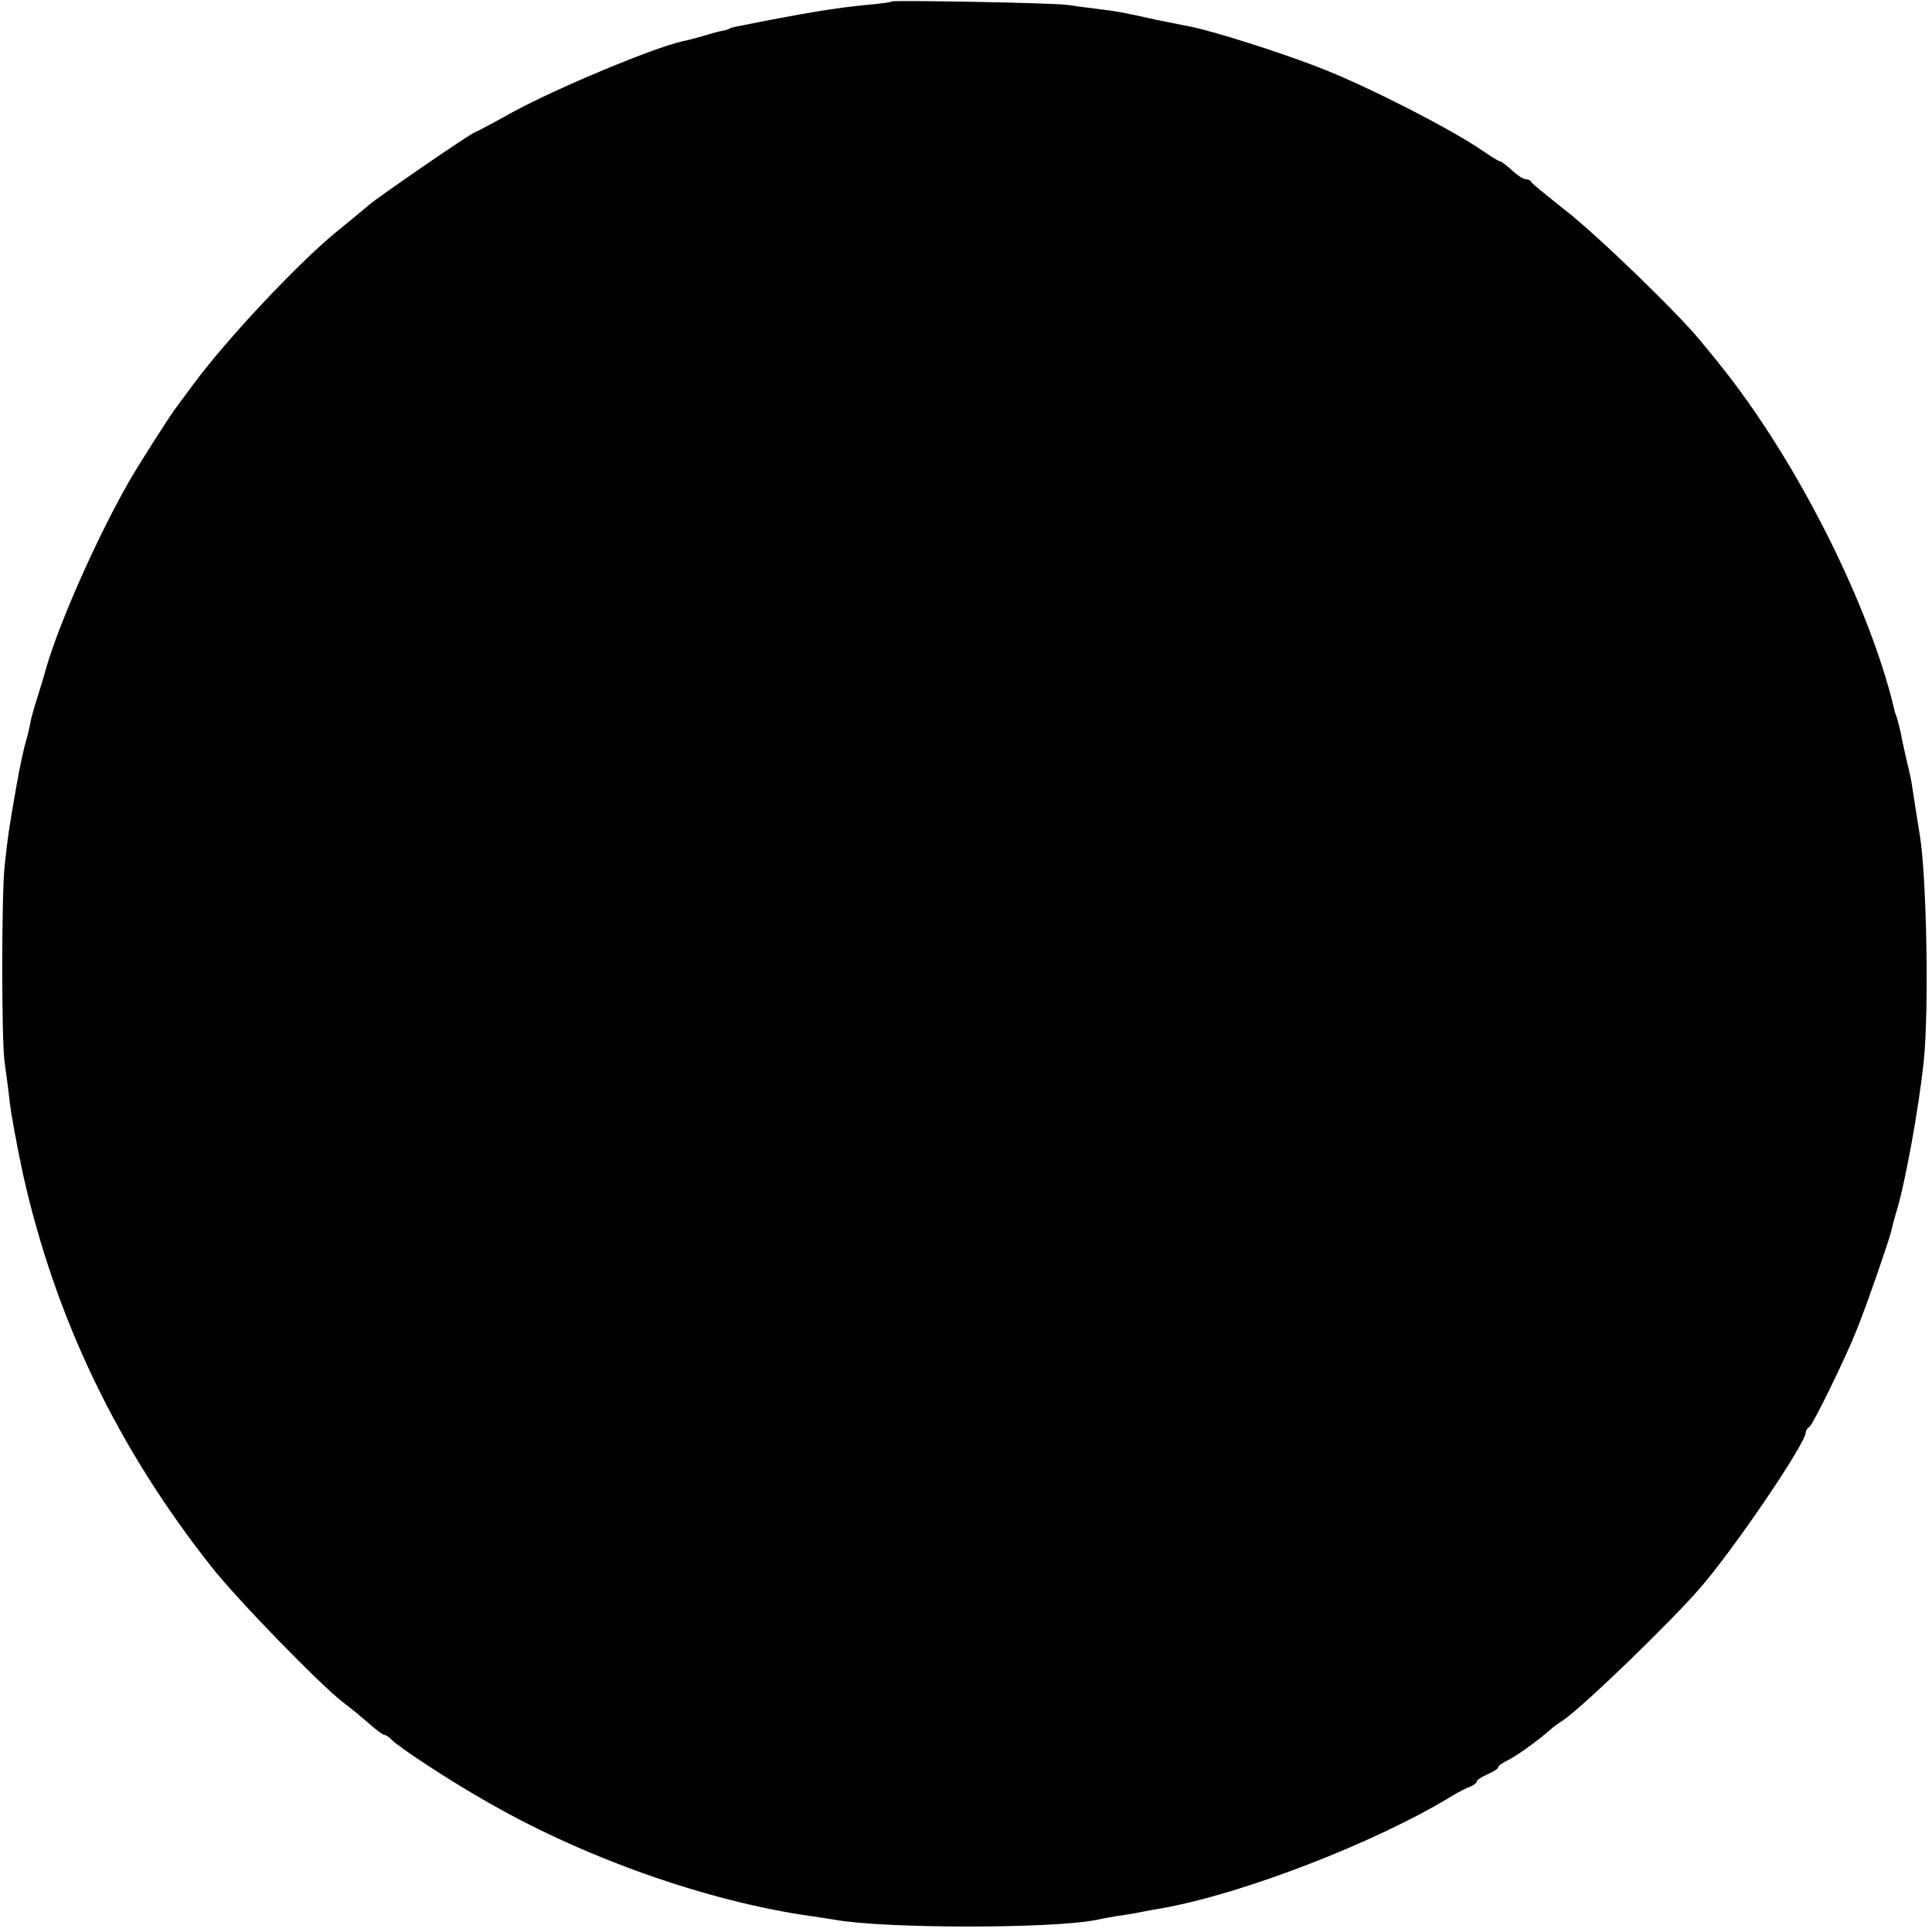 <?xml version="1.0" standalone="no"?>
<!DOCTYPE svg PUBLIC "-//W3C//DTD SVG 20010904//EN"
 "http://www.w3.org/TR/2001/REC-SVG-20010904/DTD/svg10.dtd">
<svg version="1.0" xmlns="http://www.w3.org/2000/svg"
 width="539pt" height="539pt" viewBox="0 0 539 539"
 preserveAspectRatio="xMidYMid meet">
<g transform="translate(0,539) scale(0.1,-0.1)"
fill="#000000" stroke="none">
<path d="M2488 5386 c-1 -2 -30 -6 -63 -9 -96 -9 -180 -23 -375 -62 -8 -2 -15
-4 -15 -5 0 -1 -7 -3 -15 -5 -8 -1 -35 -8 -60 -16 -25 -7 -49 -13 -55 -14 -79
-17 -348 -129 -475 -198 -52 -29 -99 -54 -105 -56 -18 -7 -269 -180 -296 -203
-15 -13 -56 -47 -92 -76 -111 -92 -304 -298 -396 -422 -22 -30 -44 -59 -48
-65 -15 -18 -111 -169 -134 -210 -90 -158 -192 -389 -229 -515 -7 -25 -19 -65
-27 -90 -8 -25 -17 -56 -19 -70 -3 -14 -7 -33 -10 -42 -7 -23 -19 -78 -28
-130 -21 -118 -25 -148 -33 -223 -9 -82 -9 -492 0 -550 3 -22 9 -63 12 -91 3
-28 8 -61 11 -75 2 -13 6 -35 9 -49 2 -14 11 -56 19 -95 90 -403 263 -763 525
-1095 74 -94 305 -331 369 -380 19 -14 50 -40 70 -57 20 -18 40 -33 44 -33 4
0 13 -6 20 -13 20 -21 154 -109 248 -163 279 -164 632 -289 925 -330 22 -3 51
-8 65 -10 140 -25 610 -25 730 0 13 3 40 8 60 11 20 3 47 7 60 10 14 3 41 8
60 11 228 40 604 186 815 316 17 10 38 21 48 24 9 4 17 10 17 14 0 4 14 13 30
20 17 7 30 16 30 20 0 4 12 12 26 19 22 10 81 52 120 86 6 6 21 17 34 25 56
38 294 268 379 365 96 109 298 407 299 439 0 5 4 12 10 15 10 7 100 190 132
271 28 69 90 249 96 274 2 10 8 33 13 50 24 73 65 297 78 426 15 143 8 516
-11 630 -5 30 -19 119 -22 140 -1 8 -7 38 -14 65 -6 28 -14 61 -16 75 -3 14
-8 34 -11 45 -4 11 -8 22 -8 25 -70 295 -275 700 -487 963 -13 16 -36 45 -53
65 -62 77 -294 301 -380 367 -49 39 -91 73 -93 77 -2 5 -9 8 -15 8 -7 0 -24
11 -39 25 -15 14 -30 25 -33 25 -4 0 -25 13 -48 29 -87 60 -314 176 -440 226
-114 46 -320 111 -382 122 -11 2 -51 10 -90 18 -94 21 -112 24 -170 31 -27 3
-61 8 -75 10 -29 6 -486 14 -492 10z"/>
</g>
</svg>
